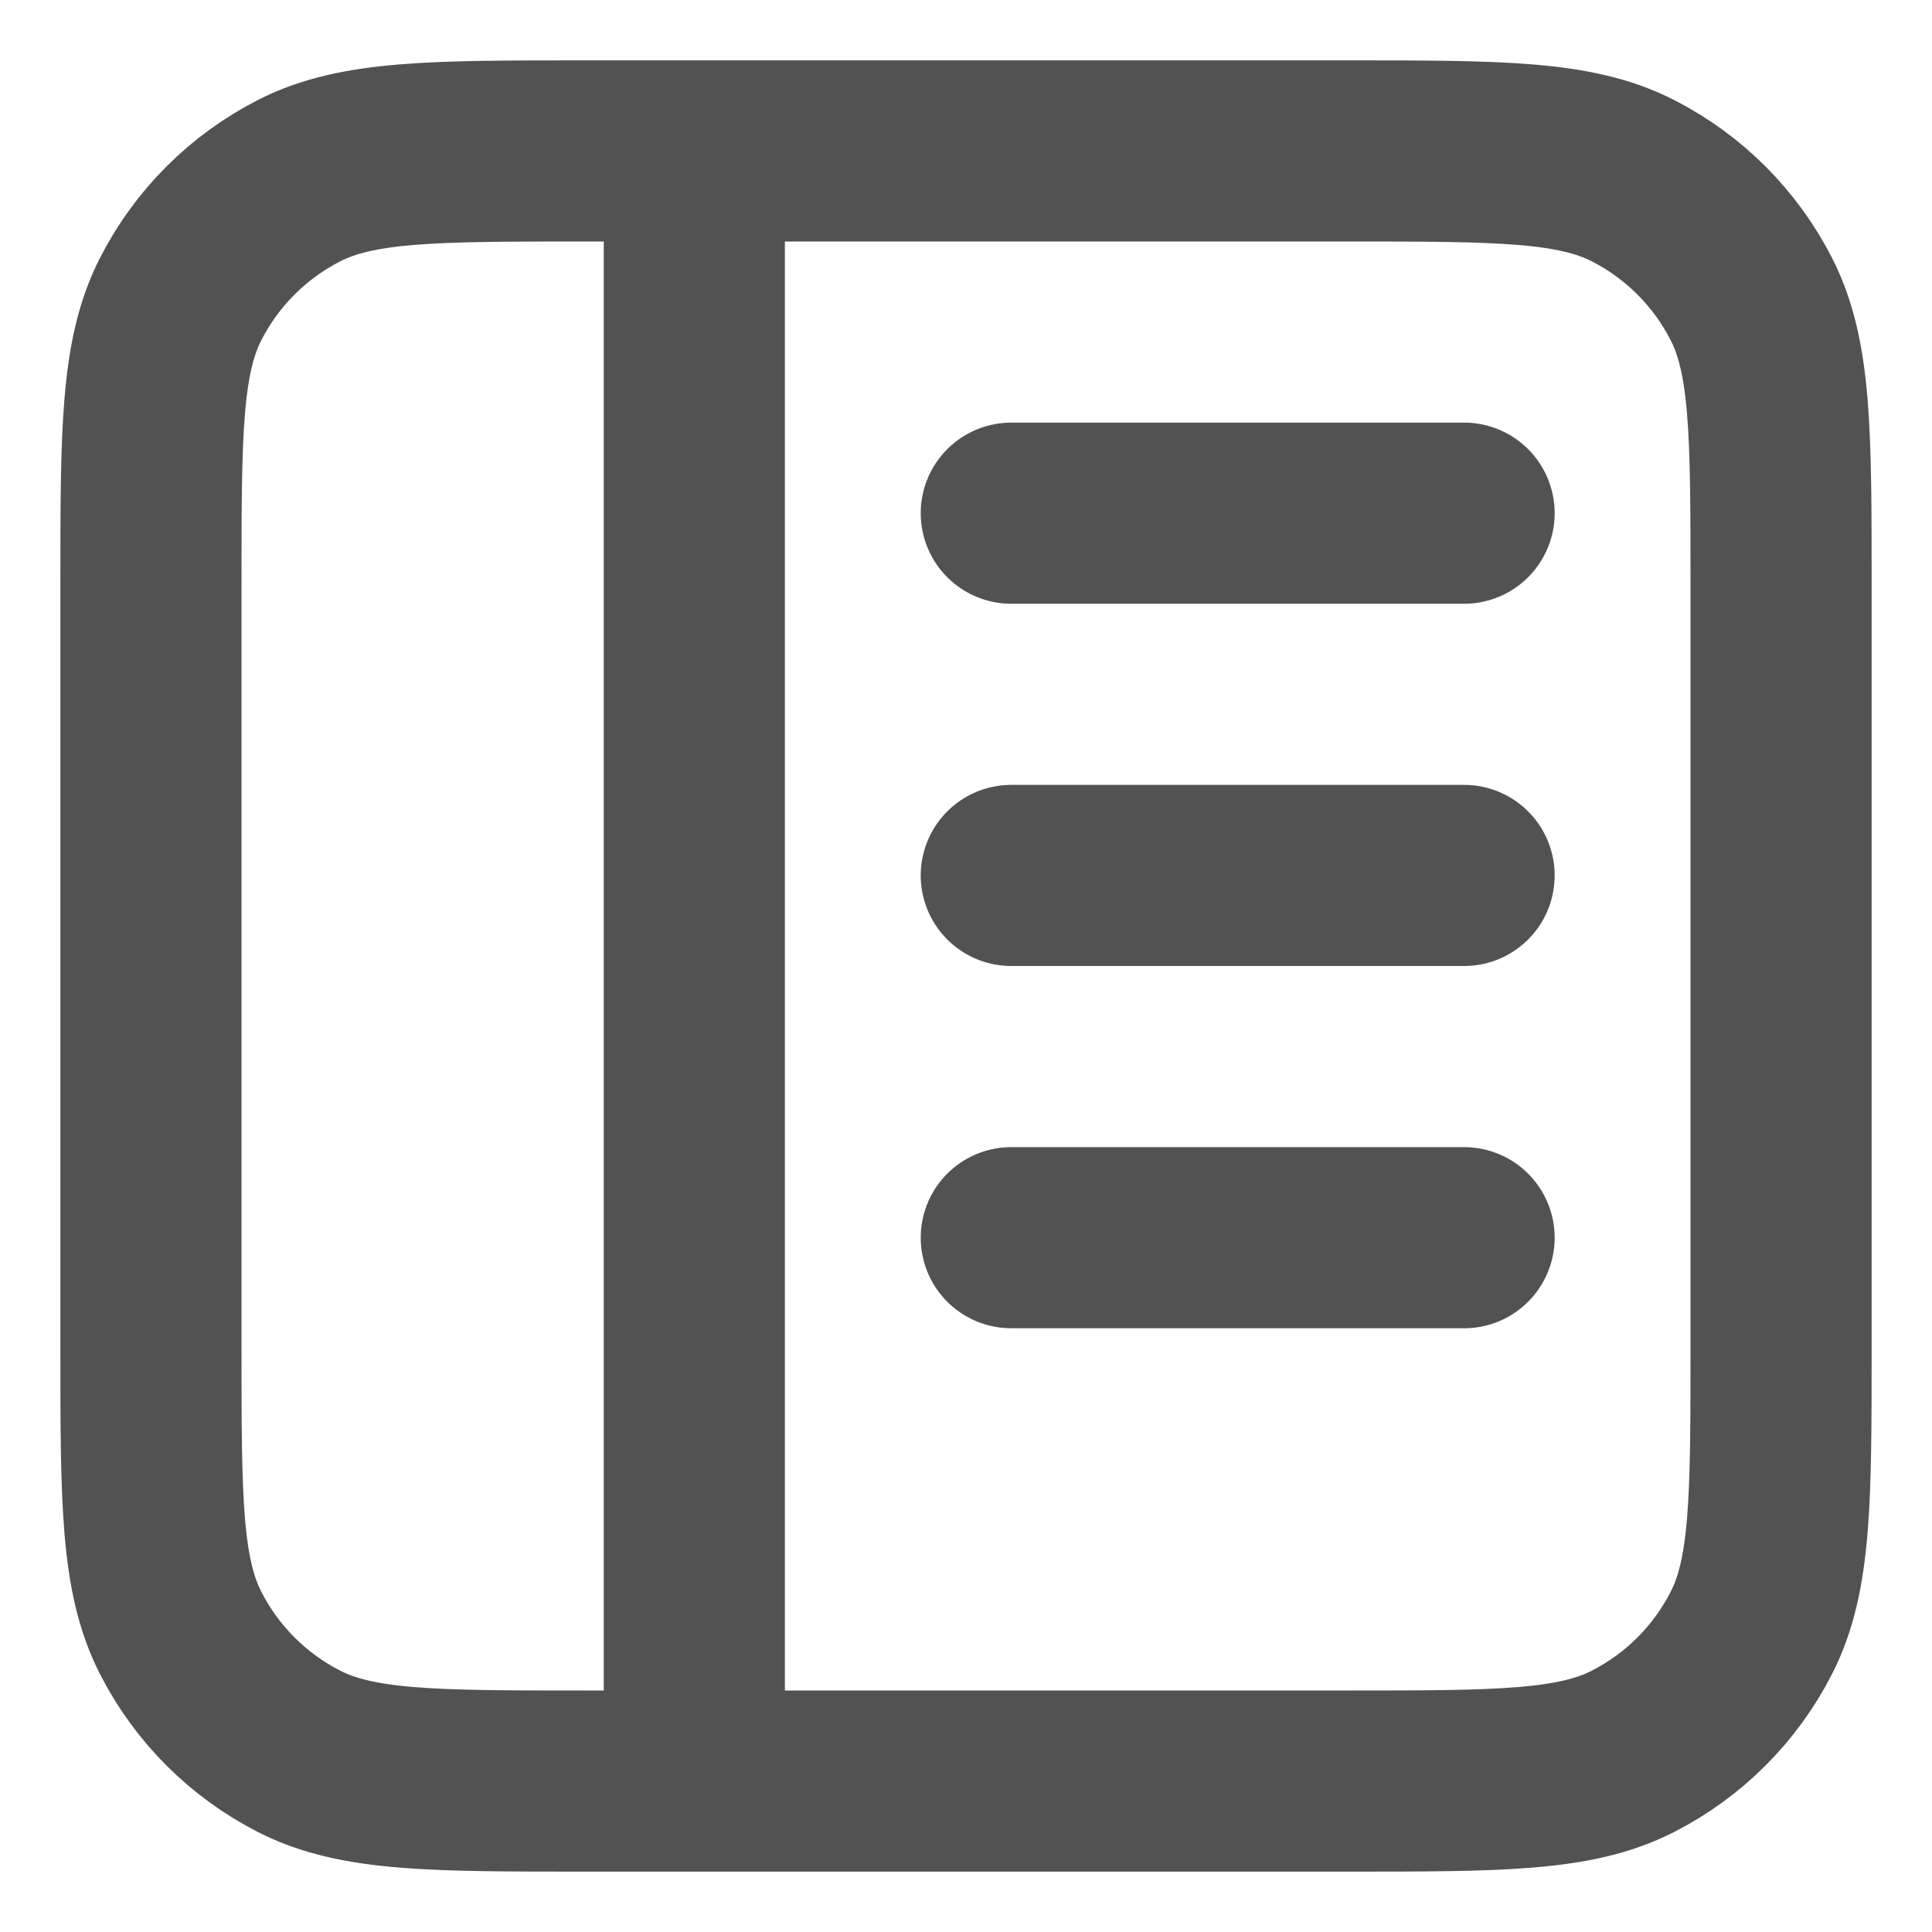 <svg width="16" height="16" viewBox="0 0 16 16" fill="none" xmlns="http://www.w3.org/2000/svg">
<path d="M12.125 7.25H8.375M12.125 10.25H8.375M12.125 4.25H8.375M5.75 1.25L5.75 14.75M4.85 1.25H11.15C12.41 1.25 13.04 1.25 13.521 1.495C13.945 1.711 14.289 2.055 14.505 2.479C14.75 2.96 14.75 3.59 14.75 4.85V11.15C14.75 12.41 14.75 13.04 14.505 13.521C14.289 13.945 13.945 14.289 13.521 14.505C13.04 14.75 12.41 14.75 11.15 14.75H4.85C3.59 14.75 2.96 14.75 2.479 14.505C2.055 14.289 1.711 13.945 1.495 13.521C1.25 13.04 1.25 12.41 1.25 11.15V4.85C1.25 3.59 1.25 2.96 1.495 2.479C1.711 2.055 2.055 1.711 2.479 1.495C2.96 1.25 3.59 1.25 4.85 1.25Z" stroke="#525252" stroke-width="1.5" stroke-linecap="round" stroke-linejoin="round"/>
</svg>
